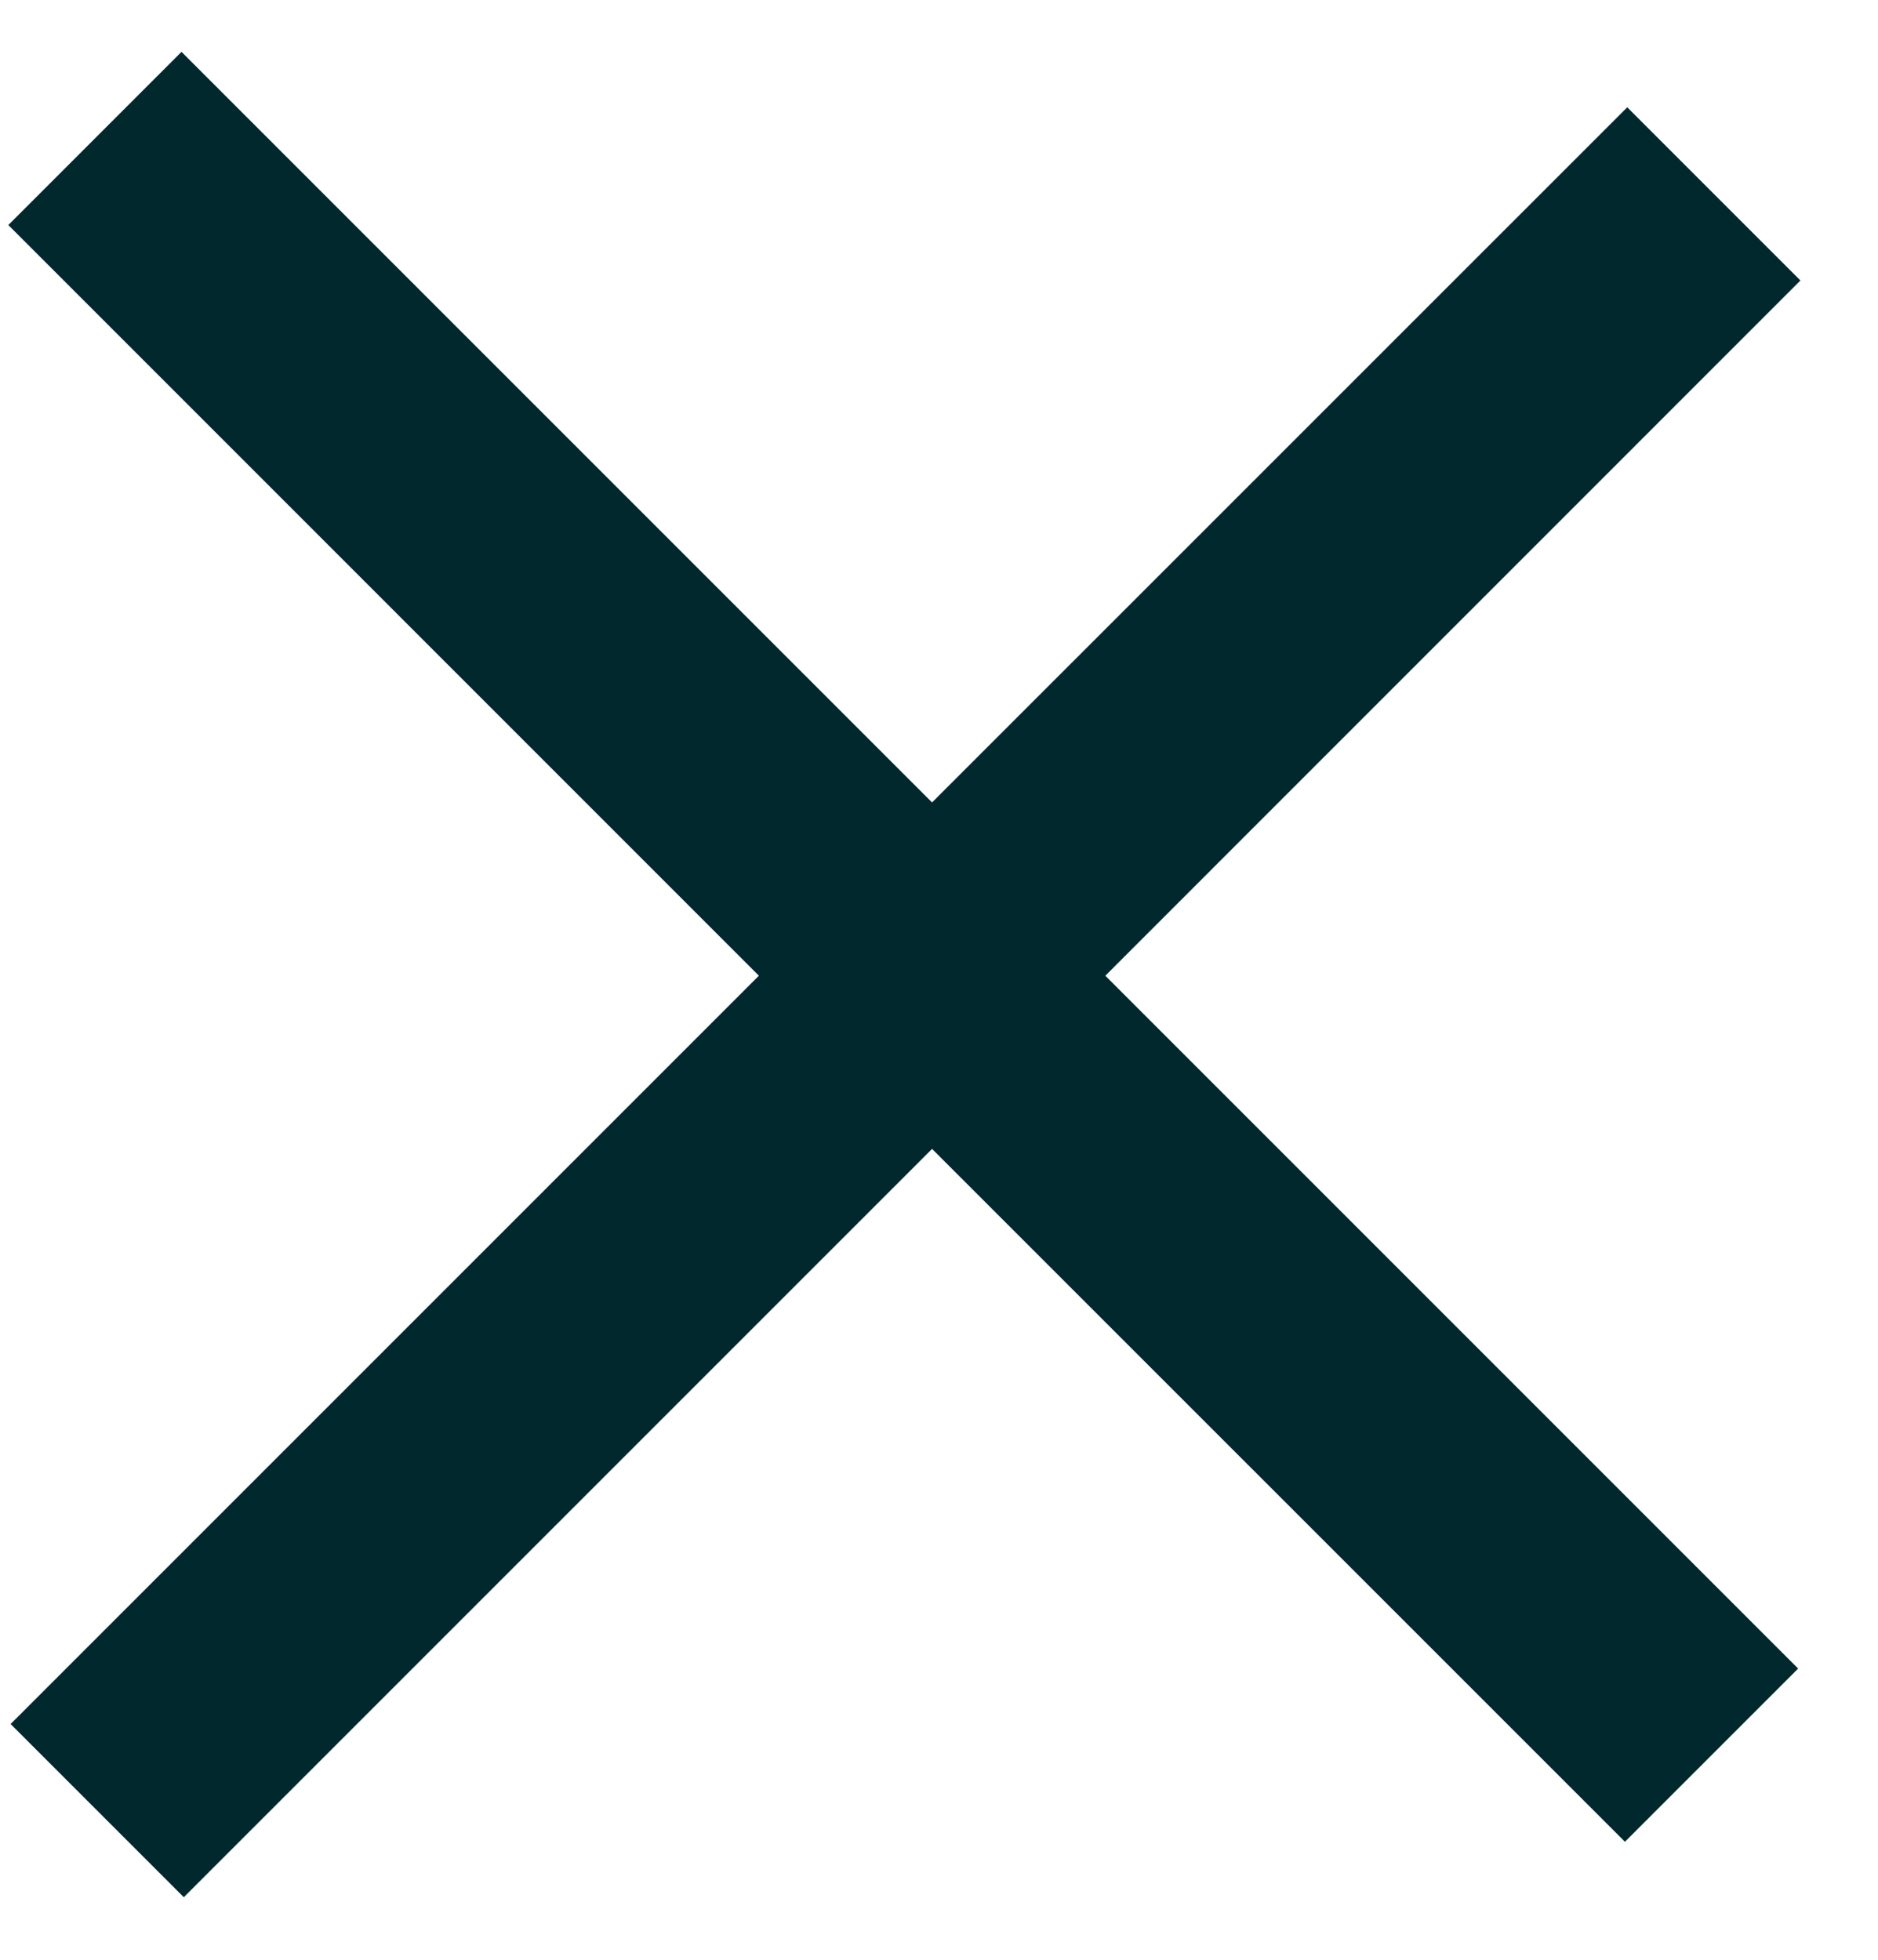 <svg width="23" height="24" viewBox="0 0 23 24" fill="none" xmlns="http://www.w3.org/2000/svg">
<path fill-rule="evenodd" clip-rule="evenodd" d="M2.223 0.635L0.102 2.756L9.294 11.949L0.13 21.113L2.251 23.234L11.415 14.07L19.901 22.555L22.022 20.434L13.537 11.949L22.05 3.435L19.929 1.314L11.415 9.827L2.223 0.635Z" fill="#00282D"/>
</svg>
